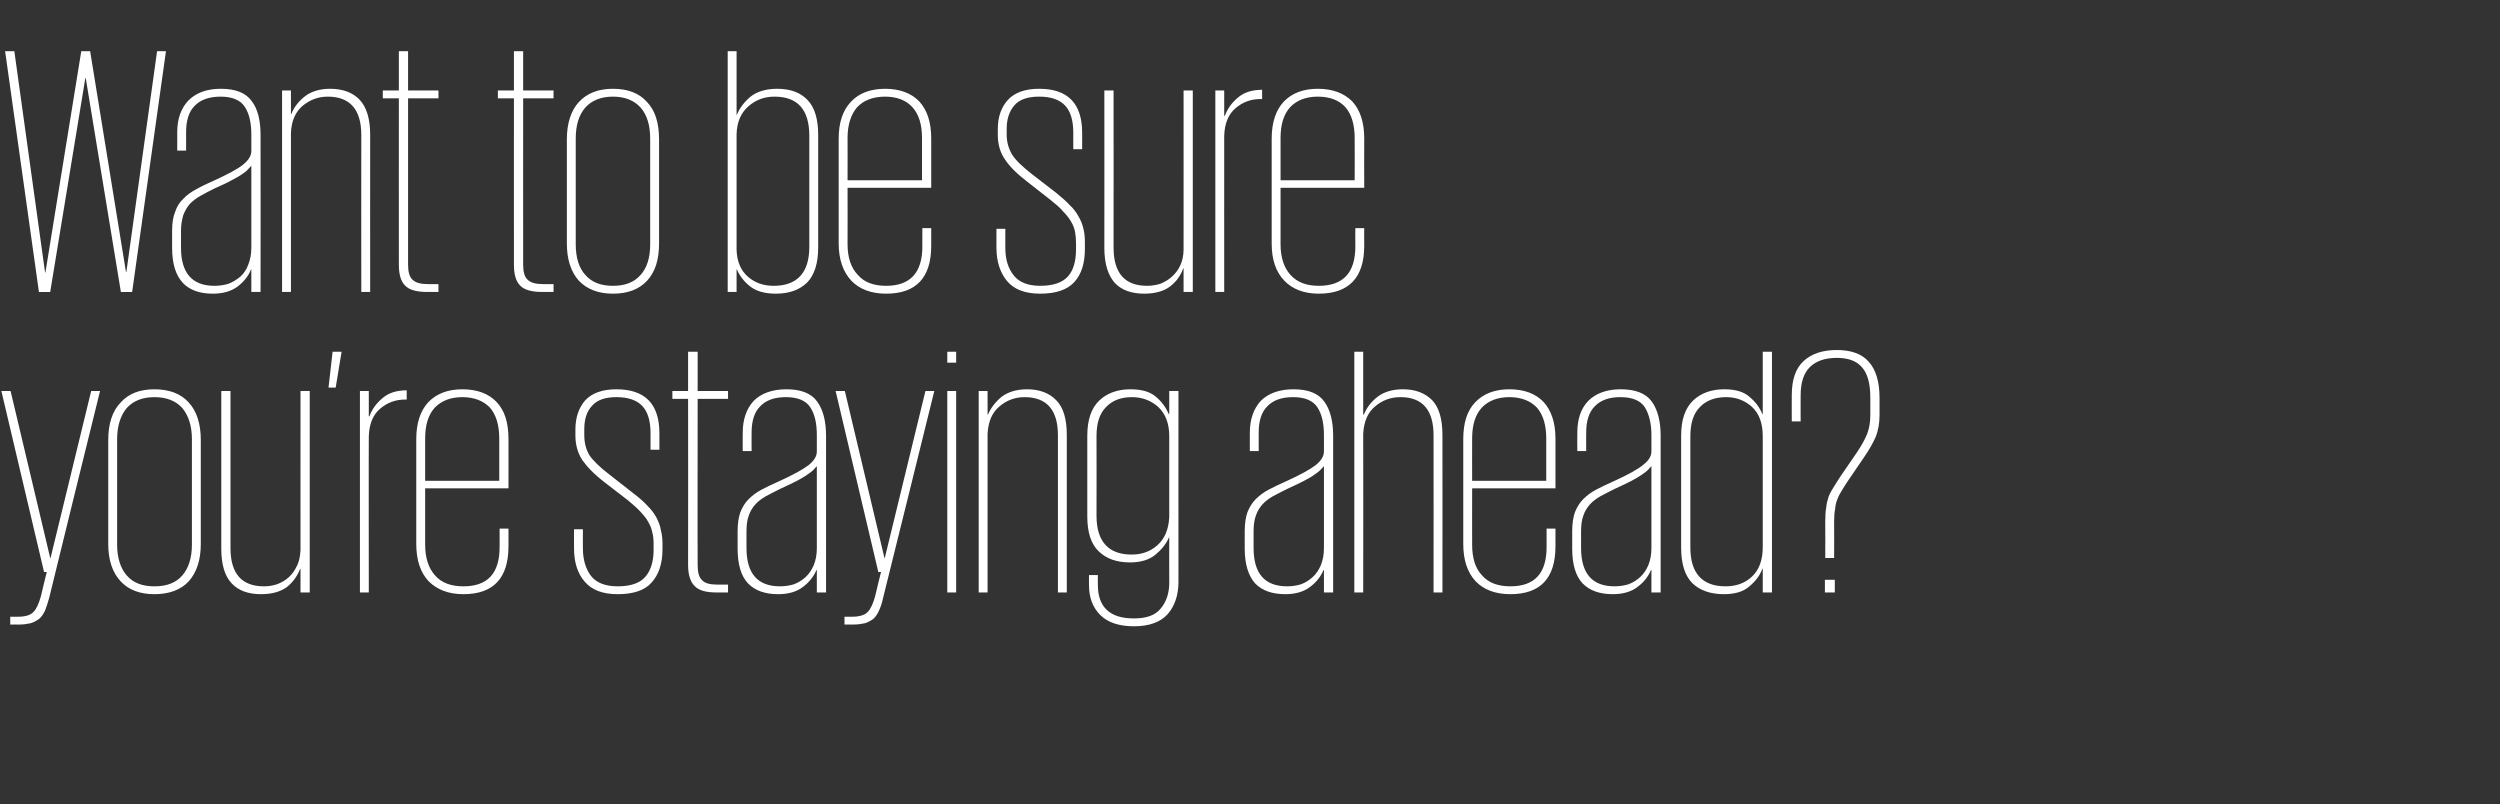 <?xml version="1.0" standalone="no"?><!DOCTYPE svg PUBLIC "-//W3C//DTD SVG 1.1//EN" "http://www.w3.org/Graphics/SVG/1.1/DTD/svg11.dtd"><svg xmlns="http://www.w3.org/2000/svg" version="1.1" width="732.1px" height="235.5px" viewBox="0 -15 732.1 235.5" style="top:-15px"><rect x="0" y="-15" width="732.1" height="235.5" fill="#333333" stroke="none"/><desc>Want to be sure you re staying ahead</desc><defs/><g id="Polygon15773"><path d="m29.3 99.5c0 0-14.95 60.57-14.9 60.6c-.4 1.4-.8 2.7-1.2 3.7c-.5 1-1 1.8-1.7 2.4c-.7.5-1.5 1-2.5 1.3c-.9.2-2.1.4-3.6.4c.01-.03-2.4 0-2.4 0l0-2.3c0 0 2.3-.02 2.3 0c2.2 0 3.7-.5 4.5-1.4c.9-.9 1.6-2.5 2.2-4.7c-.04 0 1.7-7 1.7-7l-.8 0l-12.5-53l2.7 0l11.6 48.9l.1 0l11.9-48.9l2.6 0zm29.5 44.8c0 4.7-1.2 8.3-3.5 10.9c-2.3 2.5-5.7 3.8-10.1 3.8c-4.3 0-7.6-1.3-9.9-3.8c-2.4-2.6-3.6-6.2-3.6-10.9c0 0 0-30.5 0-30.5c0-4.7 1.2-8.4 3.6-10.9c2.3-2.6 5.6-3.9 9.9-3.9c4.4 0 7.8 1.3 10.1 3.9c2.3 2.5 3.5 6.2 3.5 10.9c0 0 0 30.5 0 30.5zm-13.6 12.4c3.6 0 6.3-1 8.2-3.2c1.8-2.1 2.8-5.1 2.8-9c0 0 0-30.9 0-30.9c0-3.9-1-6.9-2.8-9.1c-1.9-2.1-4.6-3.2-8.2-3.2c-3.5 0-6.2 1.1-8.1 3.2c-1.8 2.2-2.8 5.2-2.8 9.1c0 0 0 30.9 0 30.9c0 3.9 1 6.9 2.8 9c1.9 2.2 4.6 3.2 8.1 3.2zm22.3-11.2c0 7.5 3.3 11.2 9.8 11.2c1.3 0 2.6-.2 3.8-.6c1.3-.5 2.4-1.1 3.4-2c1-.9 1.8-2 2.4-3.3c.7-1.3 1-2.9 1.1-4.7c-.02.04 0-46.6 0-46.6l2.7 0l0 59l-2.7 0l0-6.9c0 0-.12.05-.1 0c-.9 2.2-2.2 4-4 5.4c-1.9 1.3-4.3 2-7.5 2c-3.6 0-6.5-1-8.5-3.1c-2.1-2.2-3.1-5.6-3.1-10.3c-.01.02 0-46.1 0-46.1l2.7 0c0 0 0 46.01 0 46zm32.5-57.3l-1.7 10.3l-2.1 0l1.2-10.5l2.6 0l0 .2zm19.1 13.8c0 0-.44.04-.4 0c-2.9 0-5.3.9-7.4 2.7c-2.1 1.8-3.2 4.5-3.3 8.1c-.05-.05 0 45.7 0 45.7l-2.6 0l0-59l2.6 0l0 7.4c0 0 .16.03.2 0c.7-2 2-3.8 3.8-5.3c1.7-1.5 4.1-2.3 7.1-2.3c-.02.04 0 2.7 0 2.7zm29.8 37.8c0 0 .03 5.16 0 5.2c0 9.3-4.4 14-13.2 14c-4.3 0-7.7-1.3-10.2-3.8c-2.4-2.6-3.6-6.2-3.6-10.9c0 0 0-30.7 0-30.7c0-4.7 1.2-8.3 3.5-10.8c2.4-2.5 5.7-3.8 10-3.8c4.4 0 7.7 1.3 10 3.7c2.4 2.5 3.5 6.1 3.5 10.8c.03.03 0 14.5 0 14.5l-24.4 0c0 0-.01 16.52 0 16.5c0 3.9 1 6.9 2.9 9c1.9 2.2 4.7 3.2 8.3 3.2c7.1 0 10.6-3.8 10.6-11.5c.03-.03 0-5.4 0-5.4l2.6 0zm-24.4-14l21.7 0c0 0 .02-12.42 0-12.4c0-3.9-.9-6.9-2.7-9c-1.9-2-4.6-3.1-8.1-3.1c-3.5 0-6.2 1.1-8.1 3.1c-1.9 2.1-2.8 5.1-2.8 9c-.01-.02 0 12.4 0 12.4zm69.5 20.1c0 4.2-1.1 7.4-3.2 9.7c-2 2.3-5.4 3.4-9.9 3.4c-4.4 0-7.6-1.2-9.7-3.7c-2.1-2.4-3.1-5.7-3.1-9.7c-.04.02 0-5.6 0-5.6l2.6 0c0 0-.04 5.62 0 5.6c0 3.3.8 6 2.4 8.1c1.6 2 4.2 3 7.8 3c3.7 0 6.4-.9 8-2.7c1.6-1.8 2.5-4.4 2.5-8c0 0 0-1.8 0-1.8c0-1.2-.1-2.3-.4-3.4c-.2-1-.6-2-1.2-3c-.5-1-1.3-1.9-2.2-2.9c-1-1.1-2.2-2.1-3.6-3.3c0 0-7-5.4-7-5.4c-3-2.3-5.1-4.5-6.5-6.5c-1.3-2-2-4.4-2-7.2c0 0 0-1.7 0-1.7c0-3.6 1-6.4 2.9-8.6c2-2.1 5-3.2 9.1-3.2c8.4 0 12.6 4.3 12.6 12.9c.02.02 0 4.8 0 4.8l-2.6 0c0 0 .02-4.88 0-4.9c0-3.5-.8-6.2-2.4-7.9c-1.6-1.7-4.1-2.6-7.6-2.6c-3.2 0-5.6.8-7.1 2.5c-1.6 1.7-2.3 4-2.3 6.9c0 0 0 1.7 0 1.7c0 2.3.5 4.2 1.5 5.9c1.1 1.6 3 3.5 5.9 5.7c0 0 6.9 5.4 6.9 5.4c1.7 1.3 3.1 2.5 4.2 3.7c1.1 1.1 2 2.3 2.6 3.4c.6 1.2 1.1 2.3 1.3 3.6c.3 1.2.5 2.5.5 4c0 0 0 1.8 0 1.8zm2.9-46.4l4.6 0l0-11.5l2.8 0l0 11.5l8.9 0l0 2.3l-8.9 0c0 0-.05 48.74 0 48.7c0 2.1.4 3.6 1.3 4.4c.8.9 2.3 1.3 4.5 1.3c-.02.02 3.1 0 3.1 0l0 2.3c0 0-3.33.01-3.3 0c-3.2 0-5.3-.6-6.5-1.9c-1.2-1.2-1.9-3.2-1.9-6.1c.05.03 0-48.7 0-48.7l-4.6 0l0-2.3zm42.3 59l0-6.6c0 0-.11-.04-.1 0c-.8 1.9-2.1 3.6-4 5c-1.8 1.4-4.3 2.1-7.2 2.1c-3.8 0-6.7-1-8.8-3.1c-2.1-2.2-3.1-5.6-3.1-10.3c0 0 0-5 0-5c0-2.3.3-4.2.8-5.6c.6-1.5 1.4-2.8 2.4-3.8c1.1-1.1 2.3-2 3.8-2.8c1.5-.8 3.2-1.6 5-2.4c4.2-1.9 7.1-3.5 8.8-4.8c1.6-1.3 2.4-2.6 2.4-4c0 0 0-4.8 0-4.8c0-3.4-.6-6.1-1.9-8.1c-1.3-2-3.7-3-7.2-3c-3.3 0-5.8.9-7.5 2.7c-1.7 1.7-2.5 4.3-2.5 7.6c-.04.01 0 5.5 0 5.5l-2.6 0c0 0-.04-5.39 0-5.4c0-3.9 1.1-7 3.2-9.3c2.2-2.2 5.4-3.4 9.6-3.4c4.3 0 7.3 1.2 9 3.6c1.7 2.3 2.6 5.7 2.6 10c0 .05 0 45.9 0 45.9l-2.7 0zm-20.6-13c0 7.5 3.3 11.2 9.8 11.2c1.4 0 2.8-.2 4.1-.6c1.3-.5 2.4-1.2 3.4-2.1c1-.9 1.8-2.1 2.4-3.5c.6-1.5.9-3.1.9-5c0 0 0-24 0-24c-.3.3-.6.7-1 1.1c-.4.4-1 .9-1.8 1.4c-.8.6-1.8 1.1-3 1.8c-1.3.7-2.9 1.4-4.8 2.3c-1.6.8-3 1.5-4.3 2.2c-1.2.7-2.3 1.5-3.1 2.4c-.8.9-1.5 2-1.9 3.2c-.5 1.3-.7 2.9-.7 4.7c0 .02 0 4.9 0 4.9c0 0 0 .01 0 0zm55-46c0 0-14.96 60.57-15 60.6c-.3 1.4-.7 2.7-1.2 3.7c-.4 1-1 1.8-1.6 2.4c-.7.5-1.5 1-2.5 1.3c-.9.2-2.1.4-3.6.4c0-.03-2.4 0-2.4 0l0-2.3c0 0 2.3-.02 2.3 0c2.1 0 3.7-.5 4.5-1.4c.9-.9 1.6-2.5 2.2-4.7c-.05 0 1.7-7 1.7-7l-.8 0l-12.5-53l2.7 0l11.6 48.9l.1 0l11.9-48.9l2.6 0zm3.8 0l2.6 0l0 59l-2.6 0l0-59zm0-11.5l2.6 0l0 3.2l-2.6 0l0-3.2zm32.4 24.5c0-7.4-3.2-11.2-9.8-11.2c-2.7 0-5.2.9-7.3 2.7c-2.2 1.8-3.3 4.5-3.5 8c.02.02 0 46.5 0 46.5l-2.6 0l0-59l2.6 0l0 6.9c0 0 .12.01.1 0c.9-2 2.2-3.7 4-5.2c1.9-1.4 4.3-2.2 7.5-2.2c3.6 0 6.5 1.1 8.5 3.2c2.1 2.1 3.1 5.5 3.1 10.2c.01.04 0 46.1 0 46.1l-2.6 0c0 0 .01-45.96 0-46zm35.3-13c0 0-.03 55.89 0 55.9c0 3.9-1.1 7.1-3.2 9.5c-2.1 2.3-5.4 3.5-9.8 3.5c-4.4 0-7.7-1.1-9.9-3.3c-2.2-2.2-3.3-5.1-3.3-8.7c-.04.03 0-3 0-3l2.6 0c0 0-.04 2.93 0 2.9c0 3.1.8 5.6 2.6 7.3c1.8 1.7 4.4 2.5 8 2.5c3.6 0 6.2-.9 7.8-2.9c1.6-1.9 2.5-4.4 2.5-7.5c-.04 0 0-13.3 0-13.3c0 0-.14-.01-.1 0c-.8 1.9-2.1 3.5-3.9 5c-1.8 1.5-4.3 2.3-7.5 2.3c-3.9 0-7-1.1-9.2-3.3c-2.2-2.1-3.3-5.5-3.3-10.2c0 0 0-23.6 0-23.6c0-4.7 1.2-8.1 3.5-10.3c2.3-2.2 5.4-3.3 9.1-3.3c3.3 0 5.8.7 7.5 2.2c1.7 1.4 2.9 3.1 3.8 5.1c-.04 0 .1 0 .1 0l0-6.8l2.7 0zm-24 36.5c0 7.6 3.5 11.4 10.3 11.4c3 0 5.5-.9 7.6-2.8c2.1-1.9 3.2-4.6 3.4-8.1c0 0 0-23.8 0-23.8c0-3.7-1.1-6.5-3.2-8.5c-2.1-1.9-4.7-2.9-7.7-2.9c-3.3 0-5.8 1-7.6 2.9c-1.9 1.9-2.8 4.7-2.8 8.5c.05.03 0 23.3 0 23.3c0 0 .05-.03 0 0zm66.6 22.5l0-6.6c0 0-.1-.04-.1 0c-.8 1.9-2.1 3.6-4 5c-1.8 1.4-4.3 2.1-7.2 2.1c-3.8 0-6.7-1-8.8-3.1c-2-2.2-3.1-5.6-3.1-10.3c0 0 0-5 0-5c0-2.3.3-4.2.8-5.6c.6-1.5 1.4-2.8 2.4-3.8c1.1-1.1 2.3-2 3.8-2.8c1.5-.8 3.2-1.6 5-2.4c4.2-1.9 7.1-3.5 8.8-4.8c1.6-1.3 2.4-2.6 2.4-4c0 0 0-4.8 0-4.8c0-3.4-.6-6.1-1.9-8.1c-1.3-2-3.7-3-7.1-3c-3.4 0-5.9.9-7.6 2.7c-1.7 1.7-2.5 4.3-2.5 7.6c-.03.01 0 5.5 0 5.5l-2.6 0c0 0-.03-5.39 0-5.4c0-3.9 1.1-7 3.2-9.3c2.2-2.2 5.4-3.4 9.6-3.4c4.3 0 7.3 1.2 9 3.6c1.7 2.3 2.6 5.7 2.6 10c.01.05 0 45.9 0 45.9l-2.7 0zm-20.6-13c0 7.5 3.3 11.2 9.8 11.2c1.4 0 2.8-.2 4.1-.6c1.3-.5 2.4-1.2 3.4-2.1c1-.9 1.8-2.1 2.4-3.5c.6-1.5.9-3.1.9-5c0 0 0-24 0-24c-.3.3-.6.7-1 1.1c-.4.4-1 .9-1.8 1.4c-.7.6-1.8 1.1-3 1.8c-1.3.7-2.9 1.4-4.8 2.3c-1.6.8-3 1.5-4.3 2.2c-1.2.7-2.3 1.5-3.1 2.4c-.8.9-1.5 2-1.9 3.2c-.5 1.3-.7 2.9-.7 4.7c.01.02 0 4.9 0 4.9c0 0 .01.01 0 0zm52.7-33c0-7.4-3.2-11.2-9.7-11.2c-2.8 0-5.3.9-7.4 2.7c-2.2 1.8-3.3 4.5-3.5 8c.05.02 0 46.5 0 46.5l-2.6 0l0-70.5l2.6 0l0 18.4c0 0 .15.01.2 0c.8-2 2.1-3.7 4-5.2c1.8-1.4 4.3-2.2 7.4-2.2c3.7 0 6.5 1.1 8.6 3.2c2 2.1 3 5.5 3 10.2c.04.04 0 46.1 0 46.1l-2.6 0c0 0 .04-45.96 0-46zm35.7 27.3c0 0 .01 5.16 0 5.2c0 9.3-4.4 14-13.2 14c-4.4 0-7.8-1.3-10.2-3.8c-2.4-2.6-3.6-6.2-3.6-10.9c0 0 0-30.7 0-30.7c0-4.7 1.1-8.3 3.5-10.8c2.4-2.5 5.7-3.8 10-3.8c4.4 0 7.7 1.3 10 3.7c2.3 2.5 3.5 6.1 3.5 10.8c.01.03 0 14.5 0 14.5l-24.4 0c0 0-.03 16.52 0 16.5c0 3.9.9 6.9 2.9 9c1.9 2.2 4.7 3.2 8.3 3.2c7.1 0 10.6-3.8 10.6-11.5c.01-.03 0-5.4 0-5.4l2.6 0zm-24.4-14l21.7 0c0 0 .01-12.42 0-12.4c0-3.9-.9-6.9-2.7-9c-1.9-2-4.6-3.1-8.1-3.1c-3.5 0-6.2 1.1-8.1 3.1c-1.9 2.1-2.8 5.1-2.8 9c-.03-.02 0 12.4 0 12.4zm52.5 32.7l0-6.6c0 0-.11-.04-.1 0c-.8 1.9-2.1 3.6-4 5c-1.8 1.4-4.3 2.1-7.2 2.1c-3.8 0-6.7-1-8.8-3.1c-2.1-2.2-3.1-5.6-3.1-10.3c0 0 0-5 0-5c0-2.3.3-4.2.8-5.6c.6-1.5 1.4-2.8 2.4-3.8c1.1-1.1 2.3-2 3.8-2.8c1.5-.8 3.2-1.6 5-2.4c4.2-1.9 7.1-3.5 8.7-4.8c1.7-1.3 2.5-2.6 2.5-4c0 0 0-4.8 0-4.8c0-3.4-.7-6.1-1.9-8.1c-1.3-2-3.7-3-7.2-3c-3.3 0-5.8.9-7.5 2.7c-1.7 1.7-2.5 4.3-2.5 7.6c-.05.01 0 5.5 0 5.5l-2.6 0c0 0-.05-5.39 0-5.4c0-3.9 1-7 3.2-9.3c2.2-2.2 5.4-3.4 9.5-3.4c4.3 0 7.4 1.2 9.1 3.6c1.7 2.3 2.6 5.7 2.6 10c-.01.05 0 45.9 0 45.9l-2.7 0zm-20.6-13c0 7.5 3.3 11.2 9.8 11.2c1.4 0 2.8-.2 4.1-.6c1.3-.5 2.4-1.2 3.4-2.1c1-.9 1.8-2.1 2.4-3.5c.6-1.5.9-3.1.9-5c0 0 0-24 0-24c-.3.3-.6.7-1 1.1c-.4.4-1 .9-1.8 1.4c-.8.6-1.8 1.1-3 1.8c-1.3.7-2.9 1.4-4.8 2.3c-1.6.8-3 1.5-4.3 2.2c-1.2.7-2.3 1.5-3.1 2.4c-.8.9-1.5 2-1.9 3.2c-.5 1.3-.7 2.9-.7 4.7c0 .02 0 4.9 0 4.9c0 0 0 .01 0 0zm55.9 13l-2.7 0l0-7c0 0-.06.04-.1 0c-.7 2-2 3.7-3.8 5.2c-1.8 1.6-4.3 2.3-7.5 2.3c-3.9 0-7-1.1-9.2-3.2c-2.2-2.2-3.3-5.7-3.3-10.4c0 0 0-32.8 0-32.8c0-4.7 1.2-8.1 3.5-10.3c2.3-2.2 5.4-3.3 9.1-3.3c3.3 0 5.7.7 7.4 2.2c1.7 1.4 3 3.1 3.8 5.1c.04 0 .1 0 .1 0l0-18.3l2.7 0l0 70.5zm-23.9-13.2c0 7.6 3.5 11.4 10.3 11.4c3.1 0 5.7-.9 7.8-2.9c2.1-2 3.1-4.9 3.1-8.6c0 0 0-32.4 0-32.4c0-3.8-1-6.6-3.1-8.6c-2.1-1.9-4.6-2.9-7.6-2.9c-3.3 0-5.9 1-7.7 2.9c-1.9 1.9-2.8 4.7-2.8 8.6c0 0 0 32.5 0 32.5zm39.5 3.1c0 0 .05-10.58 0-10.6c0-1.7.1-3.2.3-4.3c.1-1.1.4-2.2.7-3.1c.4-1 .9-1.9 1.5-2.8c.6-1 1.3-2.1 2.1-3.3c0 0 4.6-6.7 4.6-6.7c1.5-2.2 2.5-4.1 3.1-5.6c.6-1.6.9-3.4.9-5.5c0 0 0-5.1 0-5.1c0-4-.8-7-2.4-8.8c-1.6-1.9-4.1-2.8-7.4-2.8c-3.4 0-6 .9-7.8 2.6c-1.9 1.8-2.8 4.6-2.8 8.4c-.03-.01 0 7.6 0 7.6l-2.6 0c0 0-.03-7.61 0-7.6c0-4.6 1.1-7.9 3.5-10.1c2.3-2.1 5.5-3.2 9.7-3.2c4.1 0 7.3 1.1 9.3 3.4c2.1 2.3 3.2 5.8 3.2 10.6c0 0 0 5.1 0 5.1c0 2.4-.4 4.5-1.1 6.3c-.8 1.8-1.9 3.8-3.5 6.1c0 0-4.5 6.6-4.5 6.6c-.8 1.2-1.4 2.1-1.9 3c-.5.8-1 1.6-1.3 2.5c-.4.9-.6 1.8-.7 2.9c-.2 1-.3 2.3-.3 3.8c.05.02 0 10.6 0 10.6l-2.6 0zm-.1 6.4l2.9 0l0 3.7l-2.9 0l0-3.7z" stroke="none" fill="#ffffff"/></g><g id="Polygon15772"><path d="m25 7.8l-10.3 62.7l-3.3 0l-9.9-70.5l2.7 0l9 64.8l.1 0l10.5-64.8l2.6 0l10.5 64.7l.1 0l9-64.7l2.6 0l-9.9 70.5l-3.3 0l-10.3-62.7l-.1 0zm48.6 62.7l0-6.6c0 0-.07-.04-.1 0c-.7 1.9-2.1 3.6-3.9 5c-1.9 1.4-4.3 2.1-7.3 2.1c-3.7 0-6.7-1-8.7-3.1c-2.1-2.2-3.2-5.6-3.2-10.3c0 0 0-5 0-5c0-2.3.3-4.2.9-5.6c.5-1.5 1.3-2.8 2.4-3.8c1-1.1 2.3-2 3.8-2.8c1.4-.8 3.1-1.6 4.9-2.4c4.2-1.9 7.2-3.5 8.8-4.8c1.6-1.3 2.4-2.6 2.4-4c0 0 0-4.8 0-4.8c0-3.4-.6-6.1-1.9-8.1c-1.3-2-3.7-3-7.1-3c-3.3 0-5.9.9-7.6 2.7c-1.7 1.7-2.5 4.3-2.5 7.6c0 .01 0 5.5 0 5.5l-2.6 0c0 0 0-5.39 0-5.4c0-3.9 1.1-7 3.3-9.3c2.2-2.2 5.3-3.4 9.5-3.4c4.3 0 7.3 1.2 9 3.6c1.8 2.3 2.6 5.7 2.6 10c.04.05 0 45.9 0 45.9l-2.7 0zm-20.6-13c0 7.5 3.3 11.2 9.8 11.2c1.5 0 2.8-.2 4.1-.6c1.3-.5 2.4-1.2 3.5-2.1c1-.9 1.8-2.1 2.3-3.5c.6-1.5.9-3.1.9-5c0 0 0-24 0-24c-.2.3-.6.7-1 1.1c-.3.4-.9.9-1.7 1.4c-.8.6-1.8 1.1-3.1 1.8c-1.2.7-2.8 1.4-4.8 2.3c-1.6.8-3 1.5-4.2 2.2c-1.3.7-2.3 1.5-3.2 2.4c-.8.9-1.4 2-1.9 3.2c-.4 1.3-.7 2.9-.7 4.7c.04.02 0 4.9 0 4.9c0 0 .04.01 0 0zm52.8-33c0-7.4-3.3-11.2-9.8-11.2c-2.8 0-5.2.9-7.4 2.7c-2.1 1.8-3.3 4.5-3.4 8c-.02.02 0 46.5 0 46.5l-2.6 0l0-59l2.6 0l0 6.9c0 0 .08.01.1 0c.8-2 2.1-3.7 4-5.2c1.8-1.4 4.3-2.2 7.4-2.2c3.7 0 6.6 1.1 8.6 3.2c2 2.1 3.1 5.5 3.1 10.2c-.03.04 0 46.1 0 46.1l-2.6 0c0 0-.03-45.96 0-46zm6.3-13l4.7 0l0-11.5l2.7 0l0 11.5l8.9 0l0 2.3l-8.9 0c0 0 0 48.74 0 48.7c0 2.1.4 3.6 1.3 4.4c.9.9 2.4 1.3 4.5 1.3c.02.02 3.1 0 3.1 0l0 2.3c0 0-3.29.01-3.3 0c-3.1 0-5.3-.6-6.5-1.9c-1.2-1.2-1.8-3.2-1.8-6.1c-.01.03 0-48.7 0-48.7l-4.7 0l0-2.3zm33.7 0l4.7 0l0-11.5l2.7 0l0 11.5l8.9 0l0 2.3l-8.9 0c0 0-.01 48.74 0 48.7c0 2.1.4 3.6 1.3 4.4c.9.9 2.4 1.3 4.5 1.3c.01.02 3.1 0 3.1 0l0 2.3c0 0-3.3.01-3.3 0c-3.1 0-5.3-.6-6.5-1.9c-1.2-1.2-1.8-3.2-1.8-6.1c-.02.03 0-48.7 0-48.7l-4.7 0l0-2.3zm47.2 44.8c0 4.7-1.1 8.3-3.5 10.9c-2.3 2.5-5.6 3.8-10 3.8c-4.3 0-7.6-1.3-10-3.8c-2.3-2.6-3.5-6.2-3.5-10.9c0 0 0-30.5 0-30.5c0-4.7 1.2-8.4 3.5-10.9c2.4-2.6 5.7-3.9 10-3.9c4.4 0 7.7 1.3 10 3.9c2.4 2.5 3.5 6.2 3.5 10.9c0 0 0 30.5 0 30.5zm-13.5 12.4c3.5 0 6.2-1 8.1-3.2c1.9-2.1 2.8-5.1 2.8-9c0 0 0-30.9 0-30.9c0-3.9-.9-6.9-2.8-9.1c-1.9-2.1-4.6-3.2-8.1-3.2c-3.5 0-6.2 1.1-8.1 3.2c-1.9 2.2-2.8 5.2-2.8 9.1c0 0 0 30.9 0 30.9c0 3.9.9 6.9 2.8 9c1.9 2.2 4.6 3.2 8.1 3.2zm33.6-68.7l2.6 0l0 18.6c0 0 .09.02.1 0c.8-2 2.2-3.8 4-5.3c1.9-1.5 4.5-2.3 7.8-2.3c3.9 0 6.8 1.1 8.9 3.3c2.1 2.2 3.1 5.6 3.1 10.3c0 0 0 32.8 0 32.8c0 4.7-1.1 8.2-3.3 10.4c-2.2 2.1-5.2 3.2-9.1 3.2c-3.2 0-5.7-.7-7.5-2.1c-1.8-1.4-3.1-3.1-3.9-5c-.01-.04-.1 0-.1 0l0 6.6l-2.6 0l0-70.5zm23.9 24.8c0-7.7-3.4-11.5-10.2-11.5c-2.9 0-5.4.9-7.6 2.8c-2.2 1.9-3.4 4.6-3.5 8.2c0 0 0 33.8 0 33.8c.1 3.6 1.3 6.2 3.4 8c2.1 1.8 4.6 2.6 7.5 2.6c3.3 0 5.9-.9 7.7-2.8c1.8-1.9 2.7-4.8 2.7-8.6c0 0 0-32.5 0-32.5zm35.7 27c0 0-.02 5.16 0 5.2c0 9.3-4.4 14-13.2 14c-4.4 0-7.8-1.3-10.2-3.8c-2.4-2.6-3.7-6.2-3.7-10.9c0 0 0-30.7 0-30.7c0-4.7 1.2-8.3 3.6-10.8c2.3-2.5 5.7-3.8 10-3.8c4.3 0 7.7 1.3 10 3.7c2.3 2.5 3.5 6.1 3.5 10.8c-.02.03 0 14.5 0 14.5l-24.5 0c0 0 .04 16.52 0 16.5c0 3.9 1 6.9 3 9c1.9 2.2 4.7 3.2 8.3 3.2c7 0 10.6-3.8 10.6-11.5c-.02-.03 0-5.4 0-5.4l2.6 0zm-24.5-14l21.8 0c0 0-.02-12.42 0-12.4c0-3.9-.9-6.9-2.8-9c-1.8-2-4.5-3.1-8-3.1c-3.6 0-6.3 1.1-8.2 3.1c-1.8 2.1-2.8 5.1-2.8 9c.04-.02 0 12.4 0 12.4zm69.5 20.1c0 4.2-1 7.4-3.1 9.7c-2.1 2.3-5.4 3.4-10 3.4c-4.4 0-7.6-1.2-9.7-3.7c-2-2.4-3.1-5.7-3.1-9.7c.01.02 0-5.6 0-5.6l2.6 0c0 0 .01 5.62 0 5.6c0 3.3.8 6 2.5 8.1c1.6 2 4.2 3 7.7 3c3.8 0 6.4-.9 8.1-2.7c1.6-1.8 2.4-4.4 2.4-8c0 0 0-1.8 0-1.8c0-1.2-.1-2.3-.3-3.4c-.2-1-.6-2-1.2-3c-.6-1-1.3-1.9-2.3-2.9c-.9-1.1-2.1-2.1-3.6-3.3c0 0-6.9-5.4-6.9-5.4c-3-2.3-5.2-4.5-6.5-6.5c-1.4-2-2.1-4.4-2.1-7.2c0 0 0-1.7 0-1.7c0-3.6 1-6.4 3-8.6c2-2.1 5-3.2 9.1-3.2c8.4 0 12.6 4.3 12.6 12.9c-.02.02 0 4.8 0 4.8l-2.6 0c0 0-.02-4.88 0-4.9c0-3.5-.8-6.2-2.4-7.9c-1.6-1.7-4.1-2.6-7.6-2.6c-3.3 0-5.7.8-7.2 2.5c-1.5 1.7-2.3 4-2.3 6.9c0 0 0 1.7 0 1.7c0 2.3.6 4.2 1.6 5.9c1 1.6 3 3.5 5.8 5.7c0 0 7 5.4 7 5.4c1.6 1.3 3 2.5 4.1 3.7c1.2 1.1 2 2.3 2.6 3.4c.7 1.2 1.1 2.3 1.4 3.6c.3 1.2.4 2.5.4 4c0 0 0 1.8 0 1.8zm8.4-.4c0 7.5 3.3 11.2 9.8 11.2c1.3 0 2.6-.2 3.9-.6c1.2-.5 2.3-1.1 3.3-2c1-.9 1.9-2 2.5-3.3c.6-1.3 1-2.9 1-4.7c.02.04 0-46.6 0-46.6l2.7 0l0 59l-2.7 0l0-6.9c0 0-.08.05-.1 0c-.8 2.2-2.1 4-4 5.4c-1.8 1.3-4.3 2-7.4 2c-3.7 0-6.6-1-8.6-3.1c-2-2.2-3.1-5.6-3.1-10.3c.03.02 0-46.1 0-46.1l2.7 0c0 0 .03 46.01 0 46zm43.5-43.5c0 0-.41.04-.4 0c-2.9 0-5.3.9-7.4 2.7c-2.1 1.8-3.2 4.5-3.3 8.1c-.02-.05 0 45.7 0 45.7l-2.6 0l0-59l2.6 0l0 7.4c0 0 .18.03.2 0c.7-2 2-3.8 3.8-5.3c1.7-1.5 4.1-2.3 7.1-2.3c0 .04 0 2.7 0 2.7zm29.9 37.8c0 0-.05 5.16 0 5.2c0 9.3-4.5 14-13.3 14c-4.3 0-7.7-1.3-10.1-3.8c-2.5-2.6-3.7-6.2-3.7-10.9c0 0 0-30.7 0-30.7c0-4.7 1.2-8.3 3.5-10.8c2.4-2.5 5.7-3.8 10-3.8c4.4 0 7.7 1.3 10.1 3.7c2.3 2.5 3.5 6.1 3.5 10.8c-.05.03 0 14.5 0 14.5l-24.5 0c0 0 .01 16.52 0 16.5c0 3.9 1 6.9 2.9 9c2 2.2 4.7 3.2 8.3 3.2c7.1 0 10.7-3.8 10.7-11.5c-.05-.03 0-5.4 0-5.4l2.6 0zm-24.5-14l21.7 0c0 0 .05-12.42 0-12.4c0-3.9-.9-6.9-2.7-9c-1.8-2-4.5-3.1-8.1-3.1c-3.5 0-6.2 1.1-8.1 3.1c-1.9 2.1-2.8 5.1-2.8 9c.01-.02 0 12.4 0 12.4z" stroke="none" fill="#ffffff"/></g></svg>